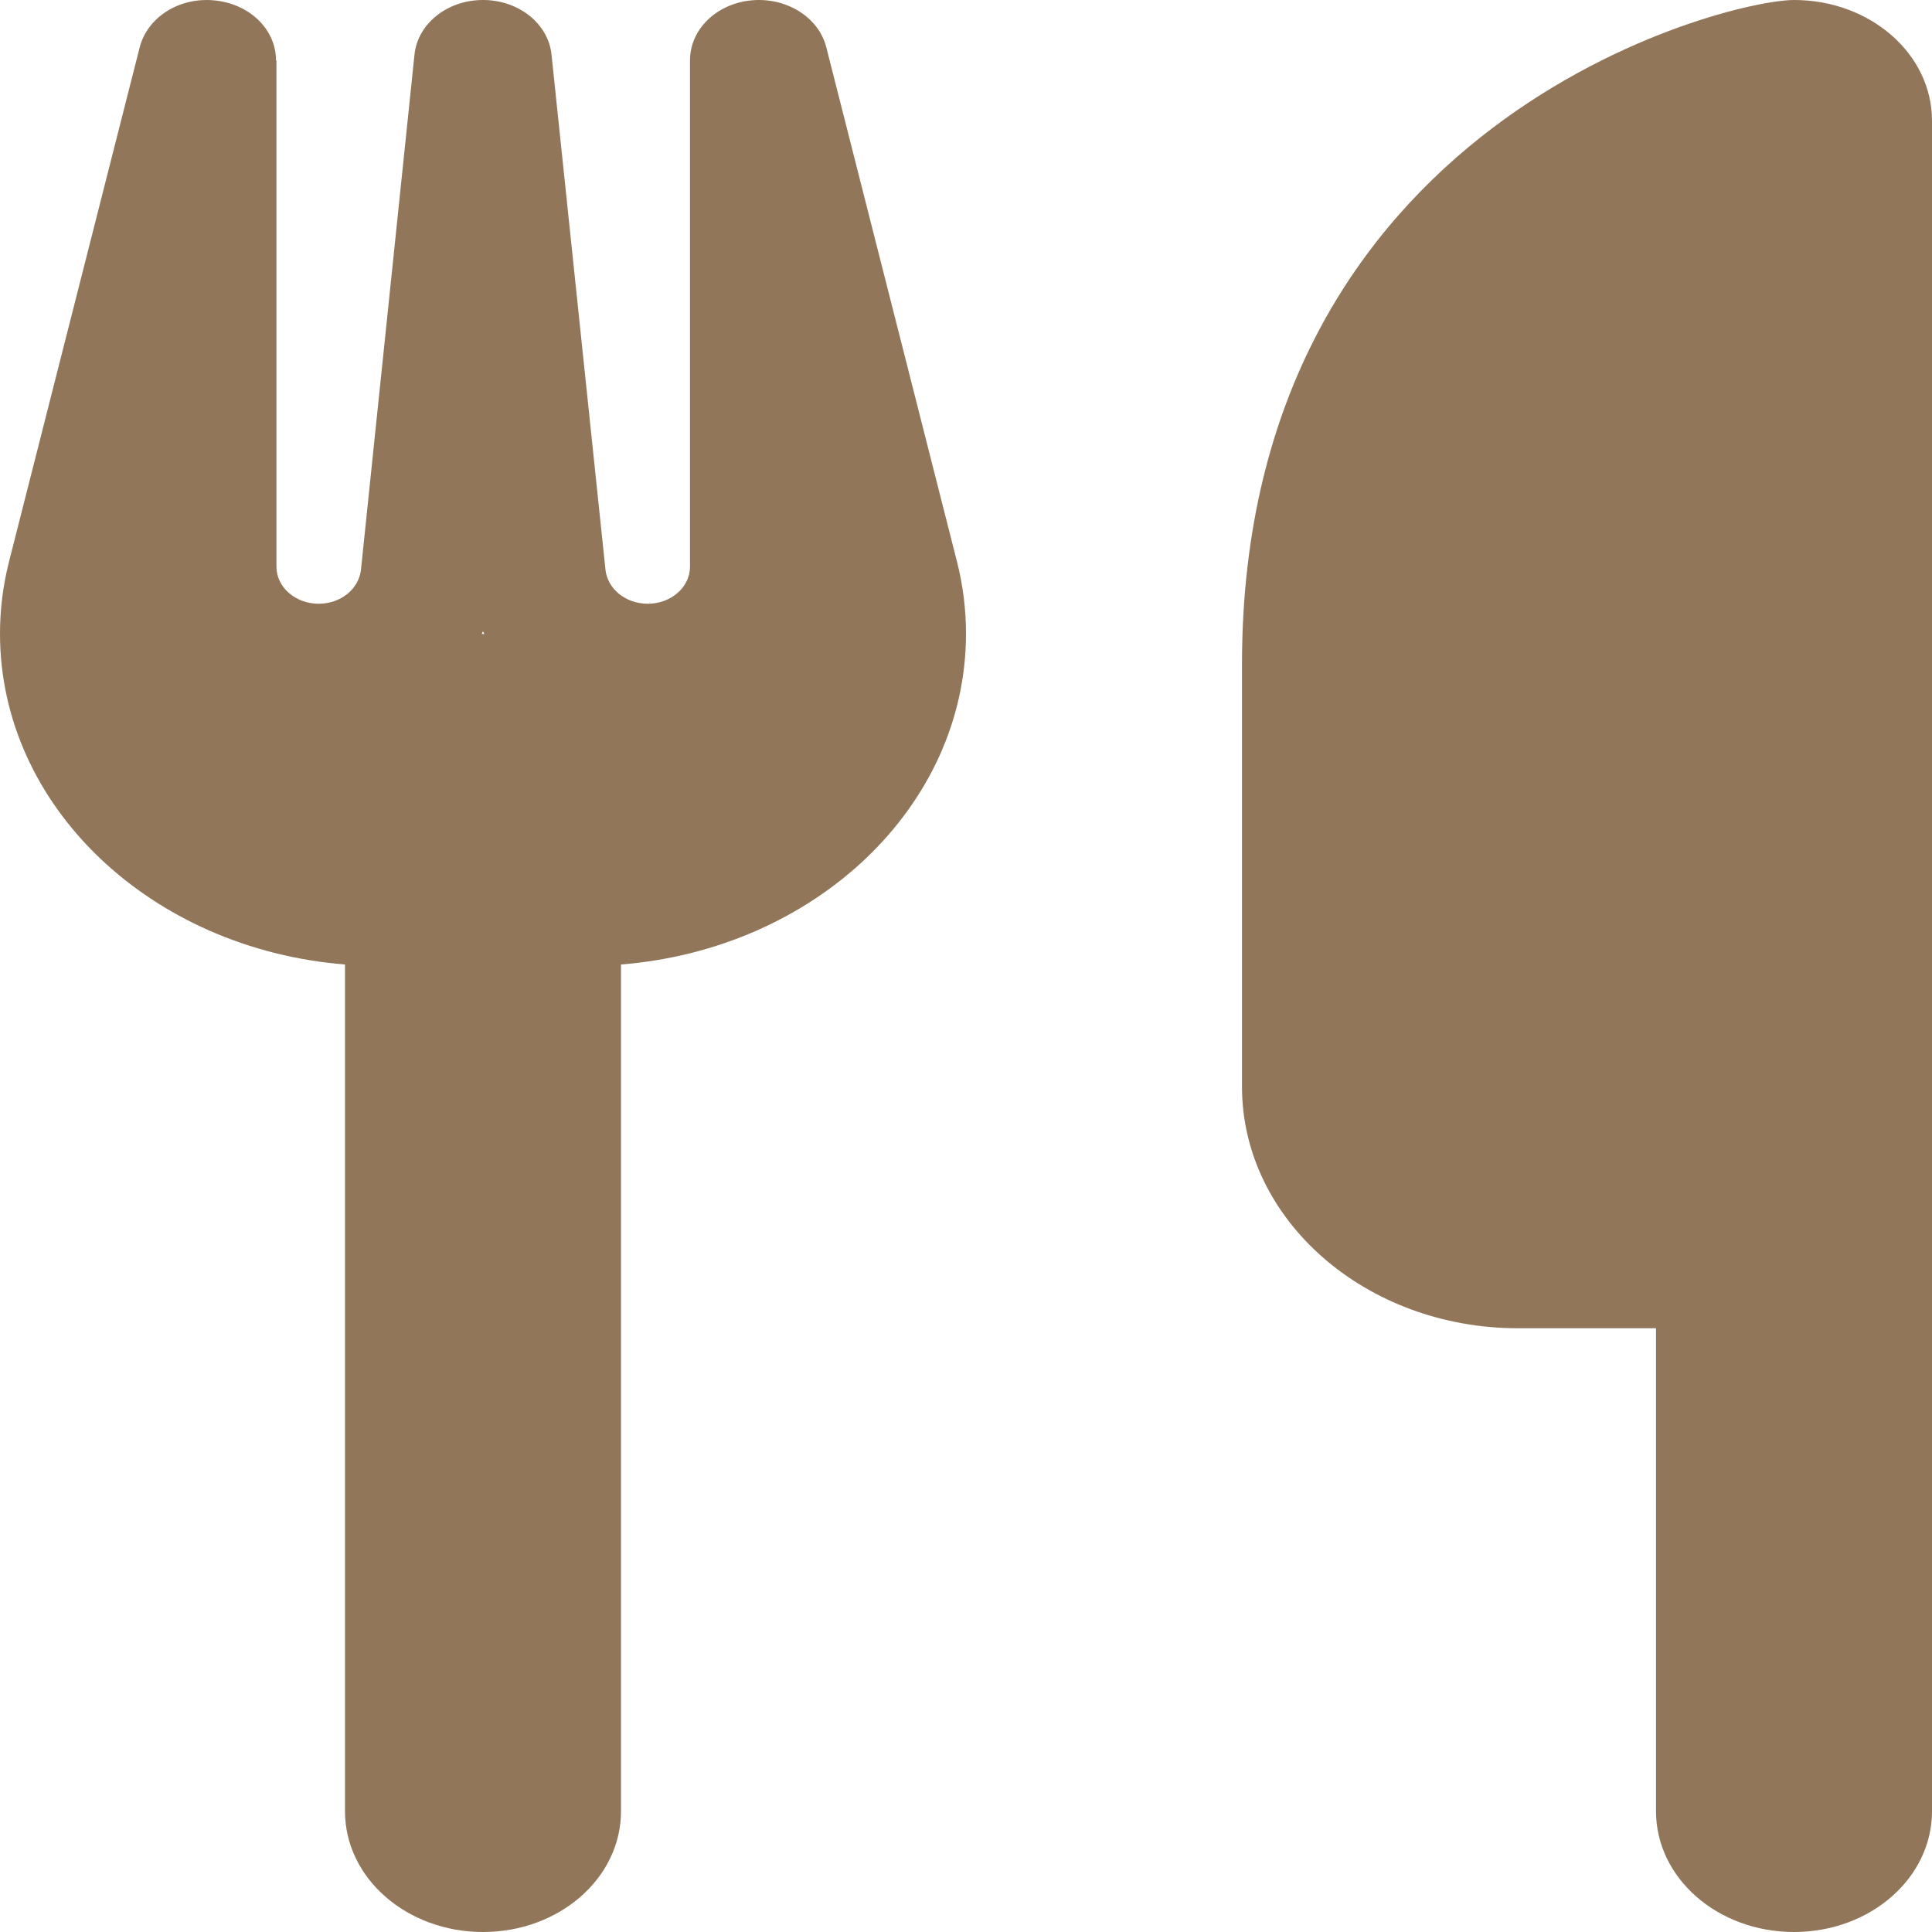 <svg width="96" height="96" viewBox="0 0 96 96" fill="none" xmlns="http://www.w3.org/2000/svg">
<g clip-path="url(#clip0_78_6)">
<path d="M89.143 0C85.714 0 61.714 6 61.714 33V54C61.714 60.619 67.864 66 75.429 66H82.286V90C82.286 93.319 85.35 96 89.143 96C92.936 96 96 93.319 96 90V66V45V6C96 2.681 92.936 0 89.143 0ZM13.714 3C13.714 1.462 12.407 0.188 10.65 0.019C8.893 -0.15 7.329 0.863 6.943 2.344L0.45 27.9C0.15 29.081 0 30.281 0 31.481C0 40.087 7.521 47.156 17.143 47.925V90C17.143 93.319 20.207 96 24 96C27.793 96 30.857 93.319 30.857 90V47.925C40.479 47.156 48 40.087 48 31.481C48 30.281 47.85 29.081 47.55 27.9L41.057 2.344C40.671 0.844 39.064 -0.15 37.329 0.019C35.593 0.188 34.286 1.462 34.286 3V28.163C34.286 29.175 33.343 30 32.186 30C31.093 30 30.193 29.269 30.086 28.312L27.407 2.737C27.257 1.181 25.779 0 24 0C22.221 0 20.743 1.181 20.593 2.737L17.936 28.312C17.829 29.269 16.929 30 15.836 30C14.679 30 13.736 29.175 13.736 28.163V3H13.714ZM24.064 31.5H24H23.936L24 31.369L24.064 31.5Z" fill="#91765A"/>
</g>
<defs>
<clipPath id="clip0_78_6">
<rect width="96" height="96" fill="white"/>
</clipPath>
</defs>
</svg>
